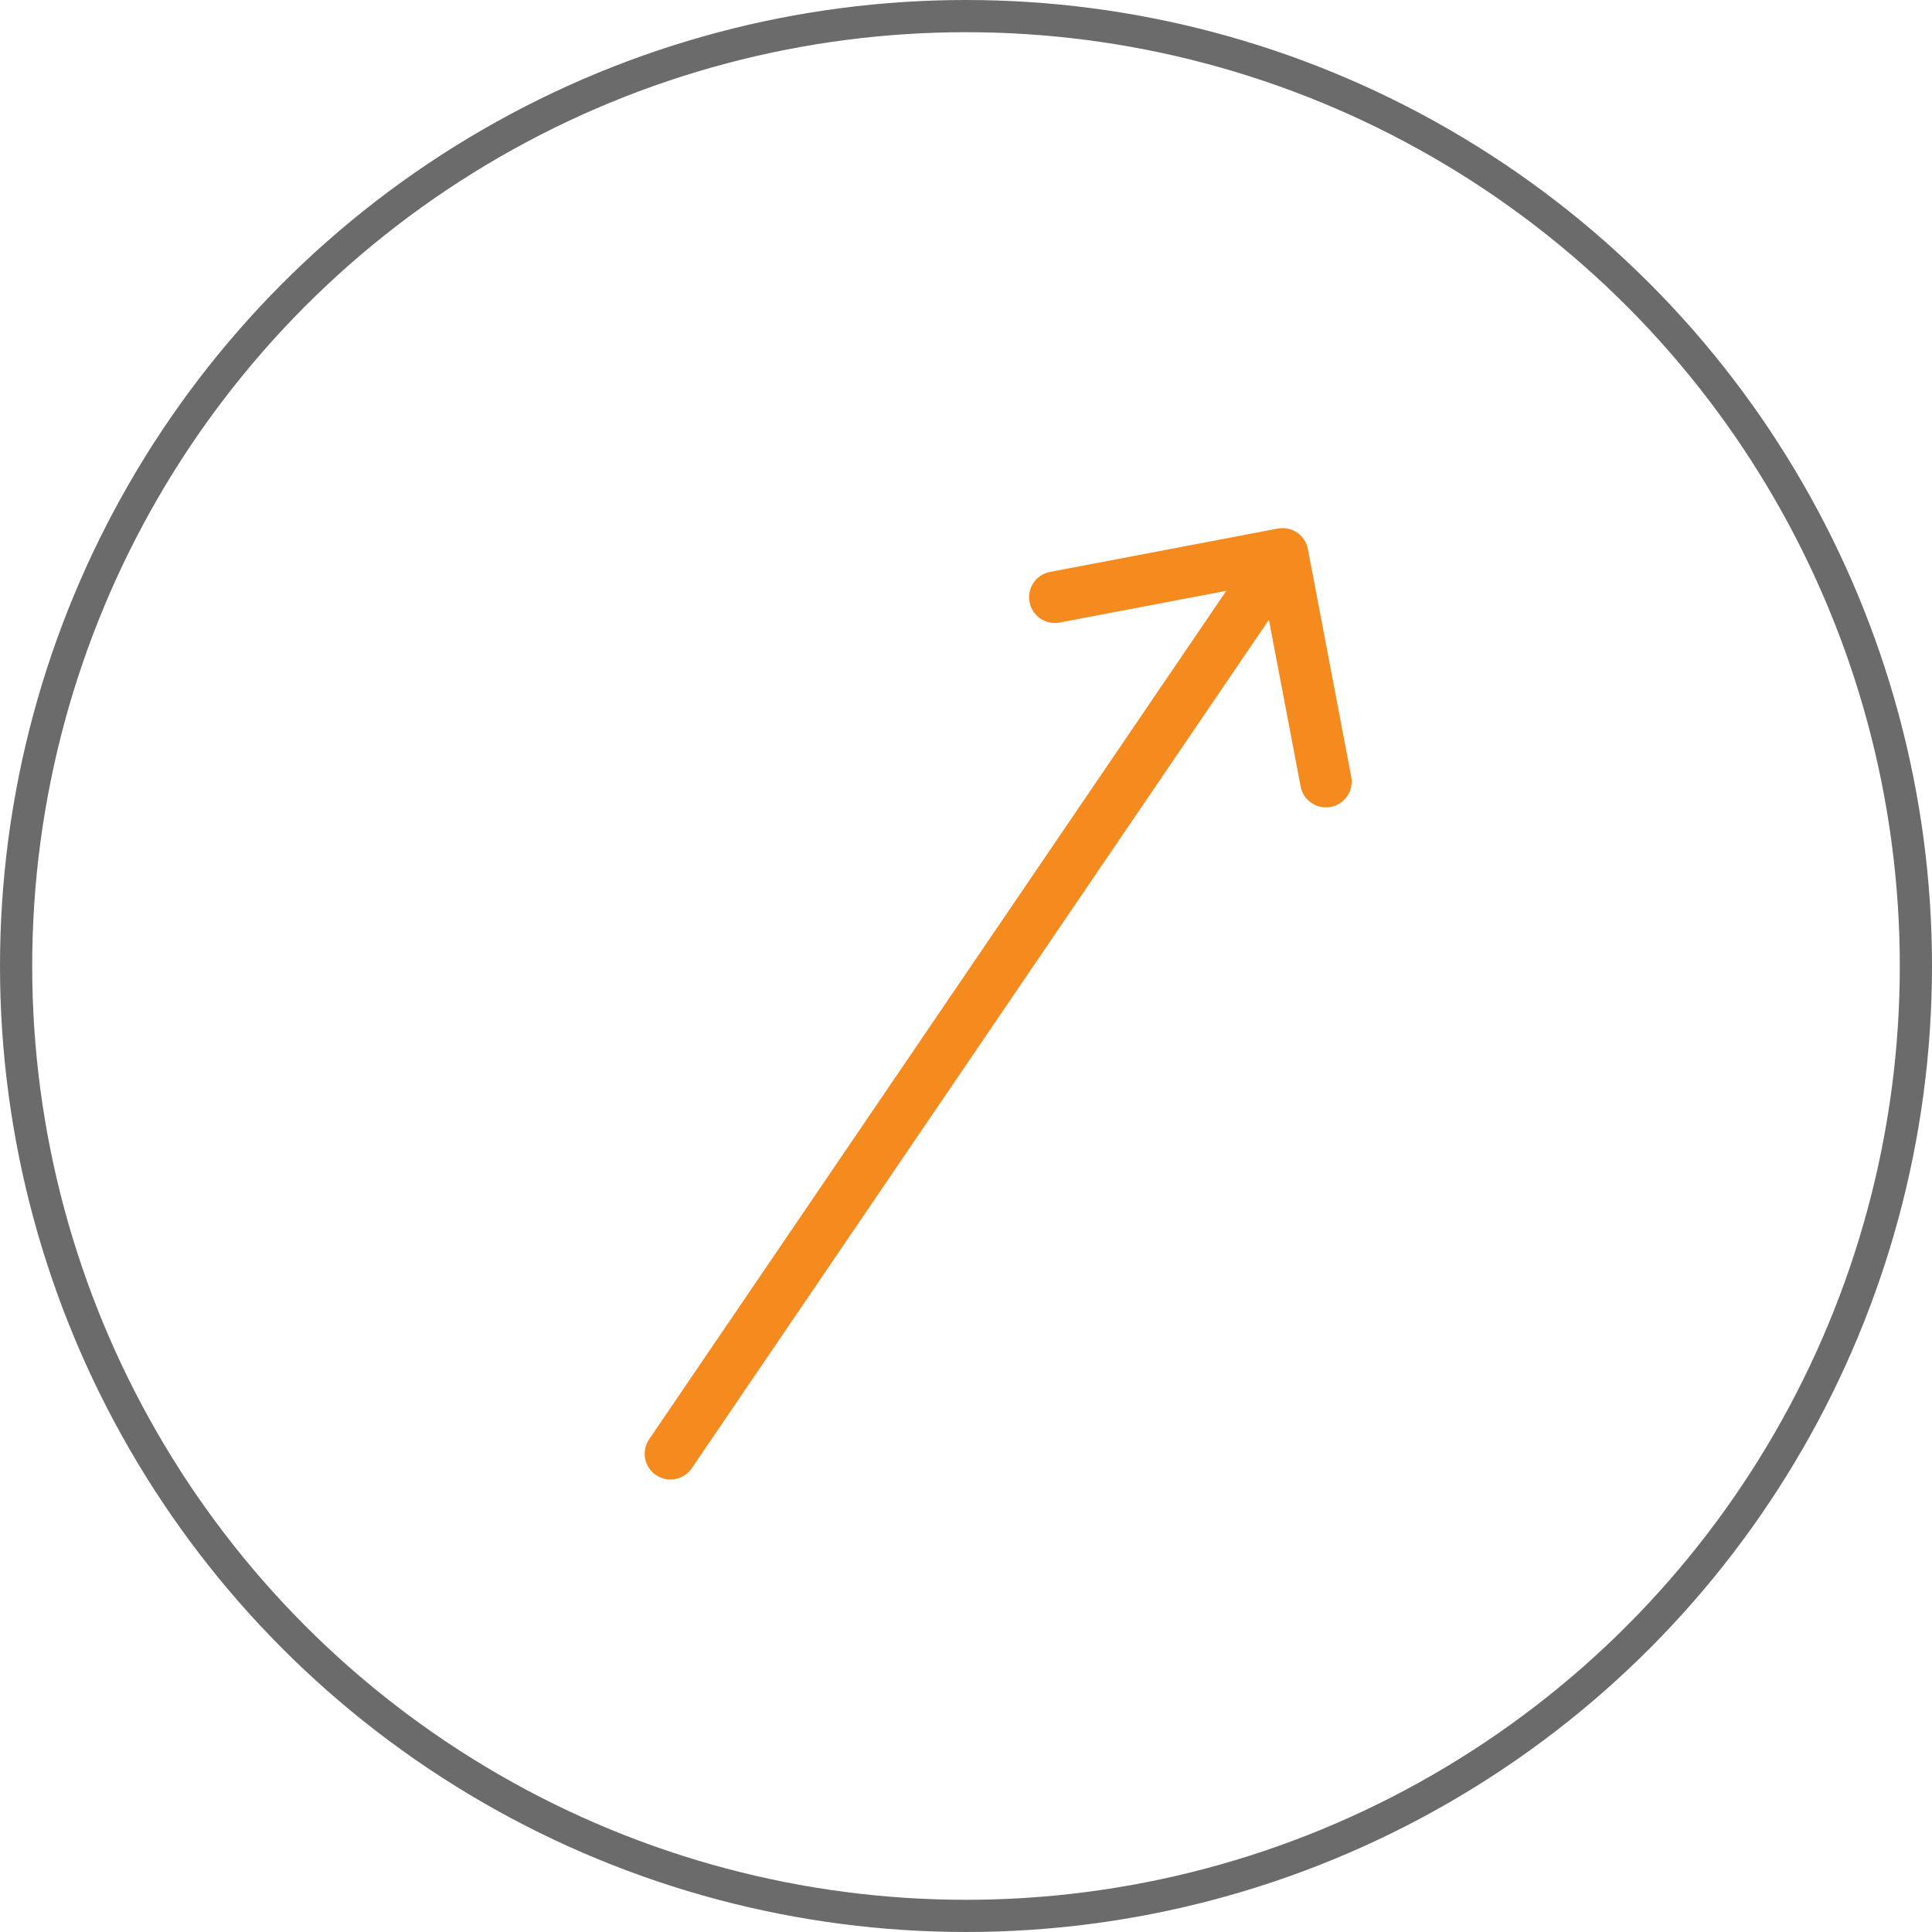 <svg xmlns="http://www.w3.org/2000/svg" width="150" height="150" viewBox="0 0 150 150" fill="none"><g clip-path="url(#clip0_224_41)"><circle cx="75" cy="75" r="73.75" stroke="#6C6B6B" stroke-width="2.5"></circle><path d="M99.206 41.038C100.291 40.831 101.338 41.543 101.544 42.629L104.91 60.311C105.116 61.396 104.404 62.443 103.319 62.65C102.234 62.856 101.187 62.144 100.98 61.059L97.989 45.341L82.271 48.333C81.186 48.539 80.139 47.827 79.932 46.742C79.726 45.657 80.438 44.61 81.523 44.403L99.206 41.038ZM53.708 113.995C53.087 114.908 51.843 115.145 50.929 114.523C50.016 113.902 49.779 112.658 50.401 111.745L53.708 113.995ZM101.233 44.127L53.708 113.995L50.401 111.745L97.926 41.878L101.233 44.127Z" fill="#F58A1F"></path></g><defs><clipPath id="clip0_224_41"><rect width="150" height="150" fill="white"></rect></clipPath></defs></svg>